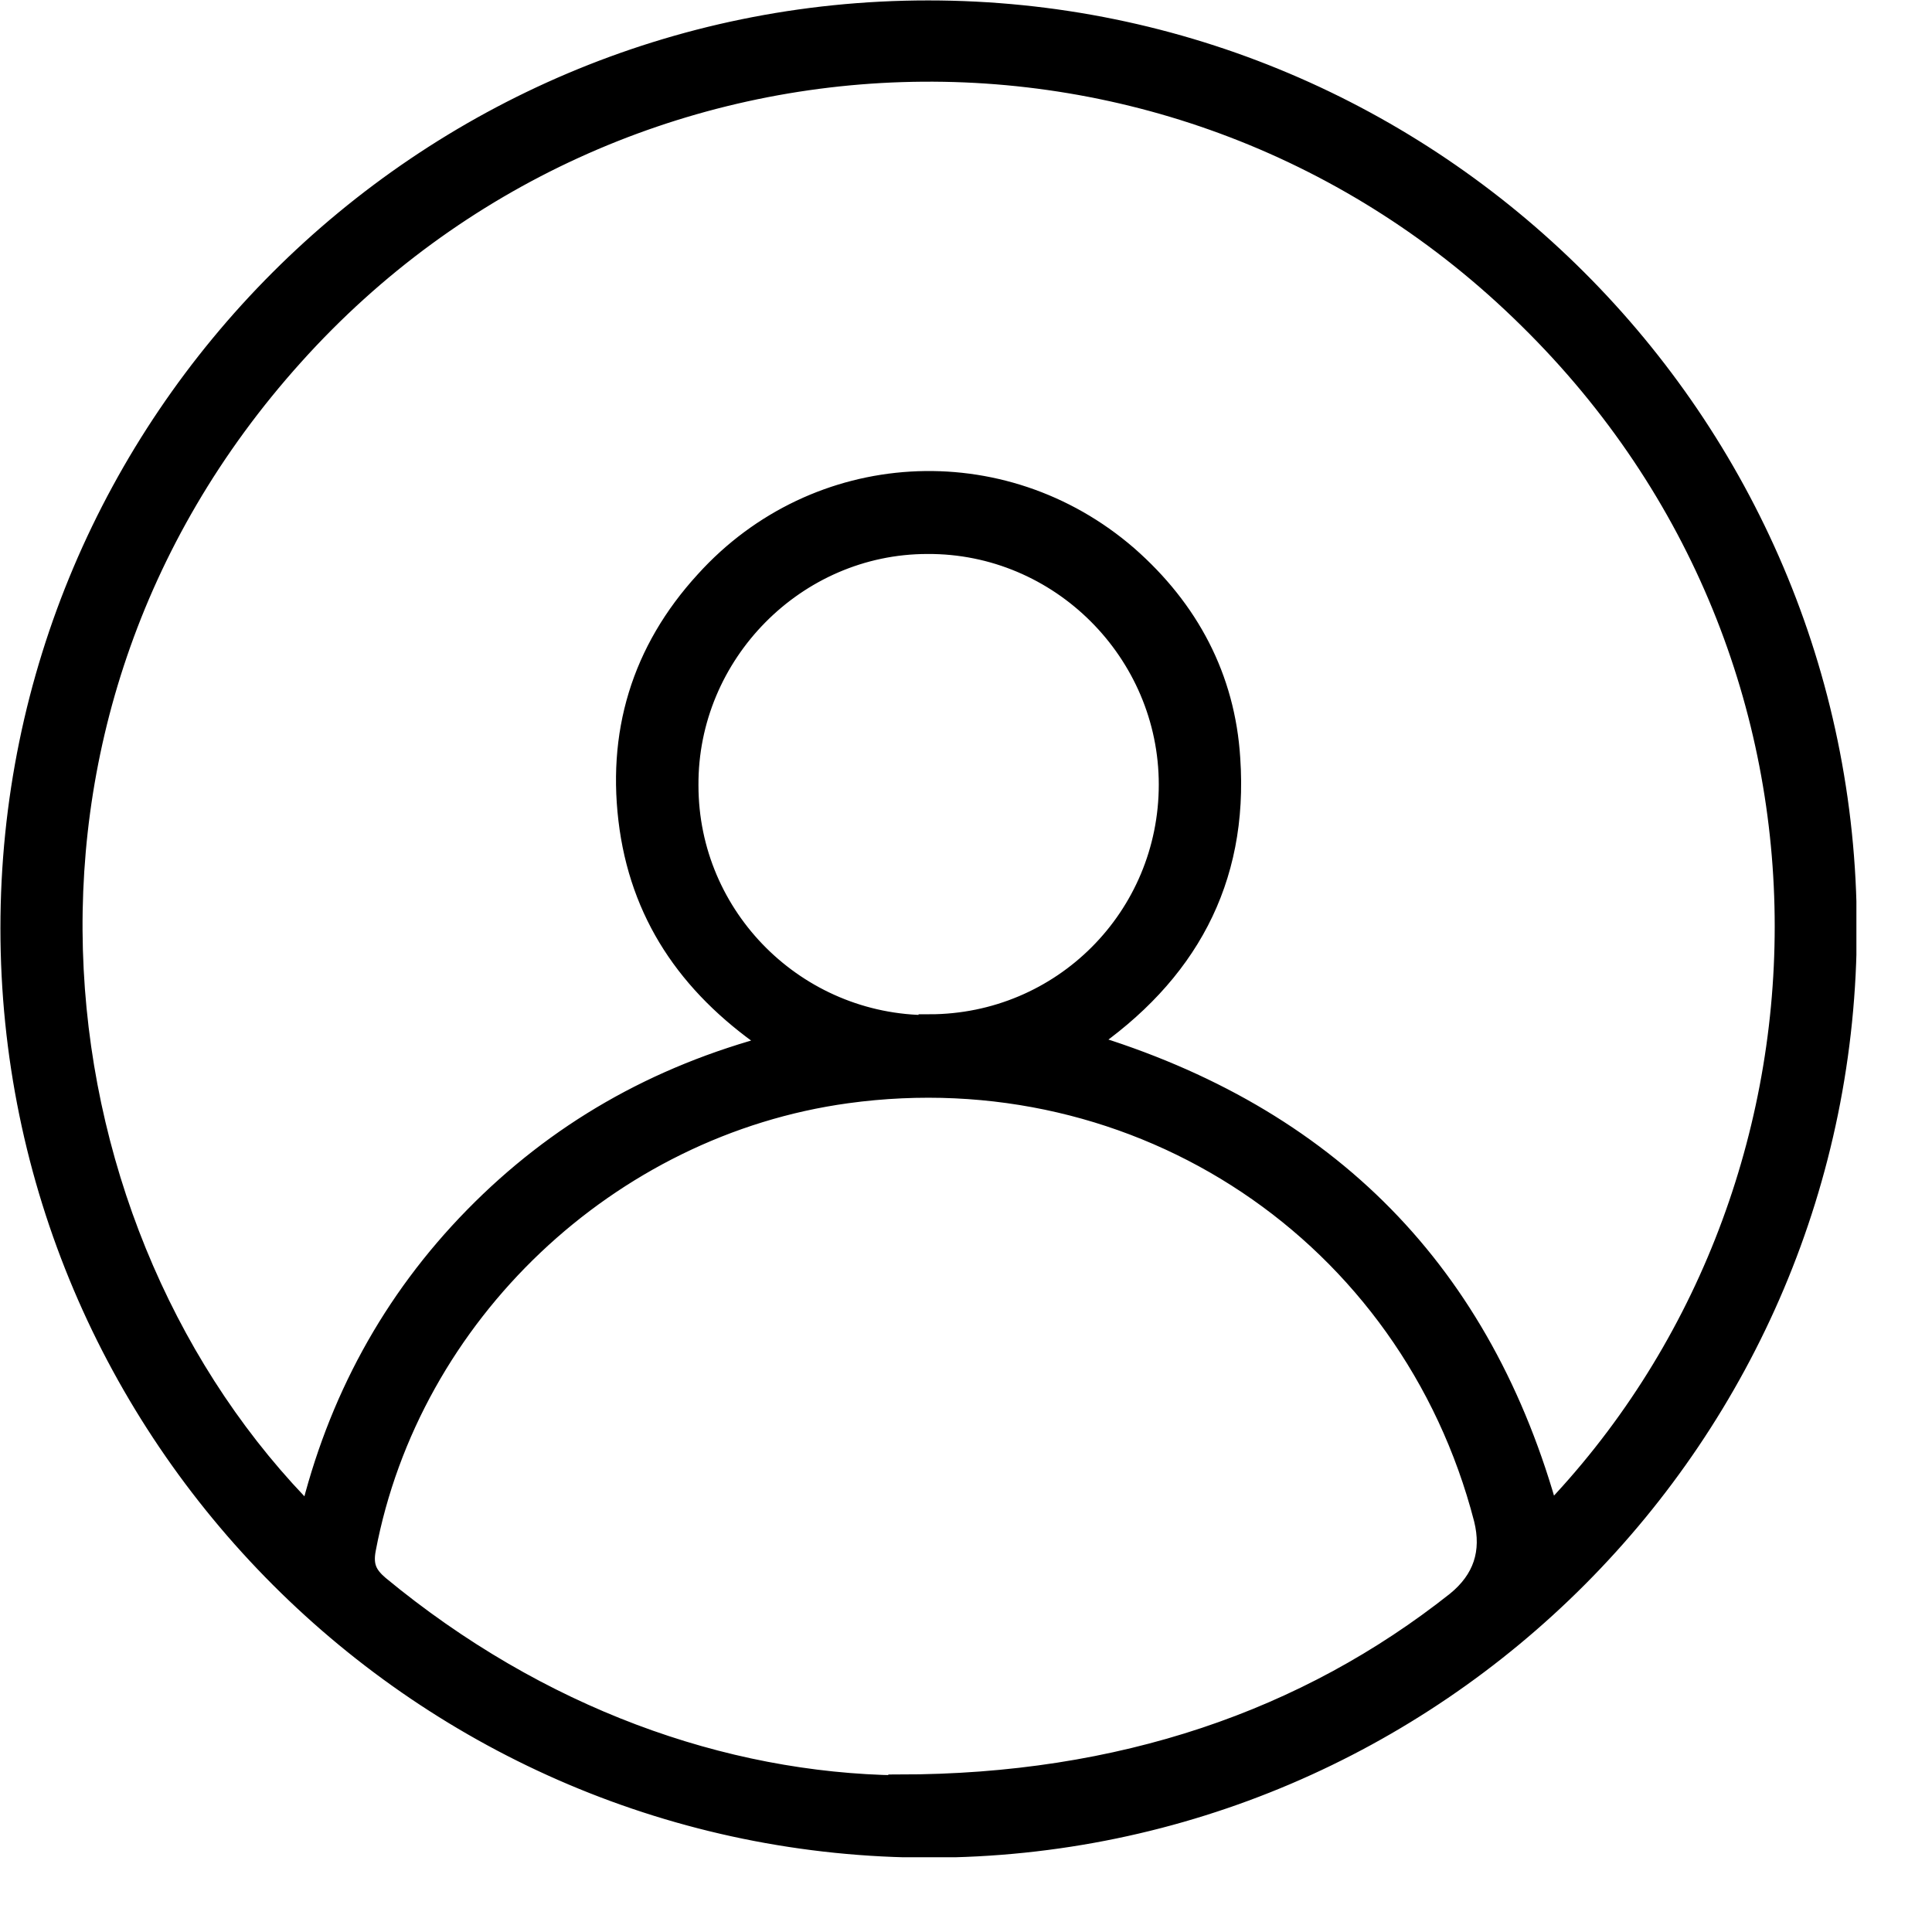 <svg width="23" height="23" viewBox="0 0 23 23" fill="none" xmlns="http://www.w3.org/2000/svg">
<g clip-path="url(#clip0_704_12641)">
<path d="M11.05 0.13C17.07 0.13 21.97 5.02 21.98 11.04C21.98 17.07 17.09 21.98 11.07 21.99C5.04 21.99 0.13 17.08 0.13 11.05C0.13 5.03 5.03 0.13 11.05 0.13ZM9.22 12.43C8.26 11.79 7.66 10.96 7.5 9.86C7.34 8.74 7.64 7.75 8.4 6.92C9.72 5.46 11.93 5.33 13.42 6.62C14.15 7.26 14.58 8.07 14.64 9.03C14.74 10.49 14.12 11.6 12.92 12.42C15.81 13.29 17.65 15.16 18.44 18.05C22.11 14.26 22.35 7.87 18.2 3.79C14.04 -0.32 7.36 -0.08 3.49 4.23C-0.45 8.61 0.38 14.75 3.69 18.06C4.02 16.69 4.67 15.49 5.65 14.49C6.63 13.49 7.81 12.81 9.22 12.44V12.43ZM10.7 21.25C13.35 21.25 15.56 20.48 17.34 19.07C17.66 18.81 17.77 18.48 17.67 18.08C16.79 14.68 13.57 12.53 10.08 13.01C7.24 13.4 4.88 15.64 4.35 18.44C4.31 18.65 4.37 18.76 4.51 18.88C6.41 20.45 8.6 21.23 10.7 21.26V21.25ZM11.06 12.2C12.65 12.2 13.92 10.92 13.92 9.34C13.92 7.76 12.62 6.46 11.04 6.47C9.47 6.47 8.18 7.78 8.19 9.35C8.19 10.93 9.48 12.21 11.06 12.21V12.2Z" fill="black" stroke="black" stroke-width="0.25" stroke-miterlimit="10"/>
</g>
<defs>
<clipPath id="clip0_704_12641">
<rect width="22.1" height="22.11" fill="white"/>
</clipPath>
</defs>
</svg>
